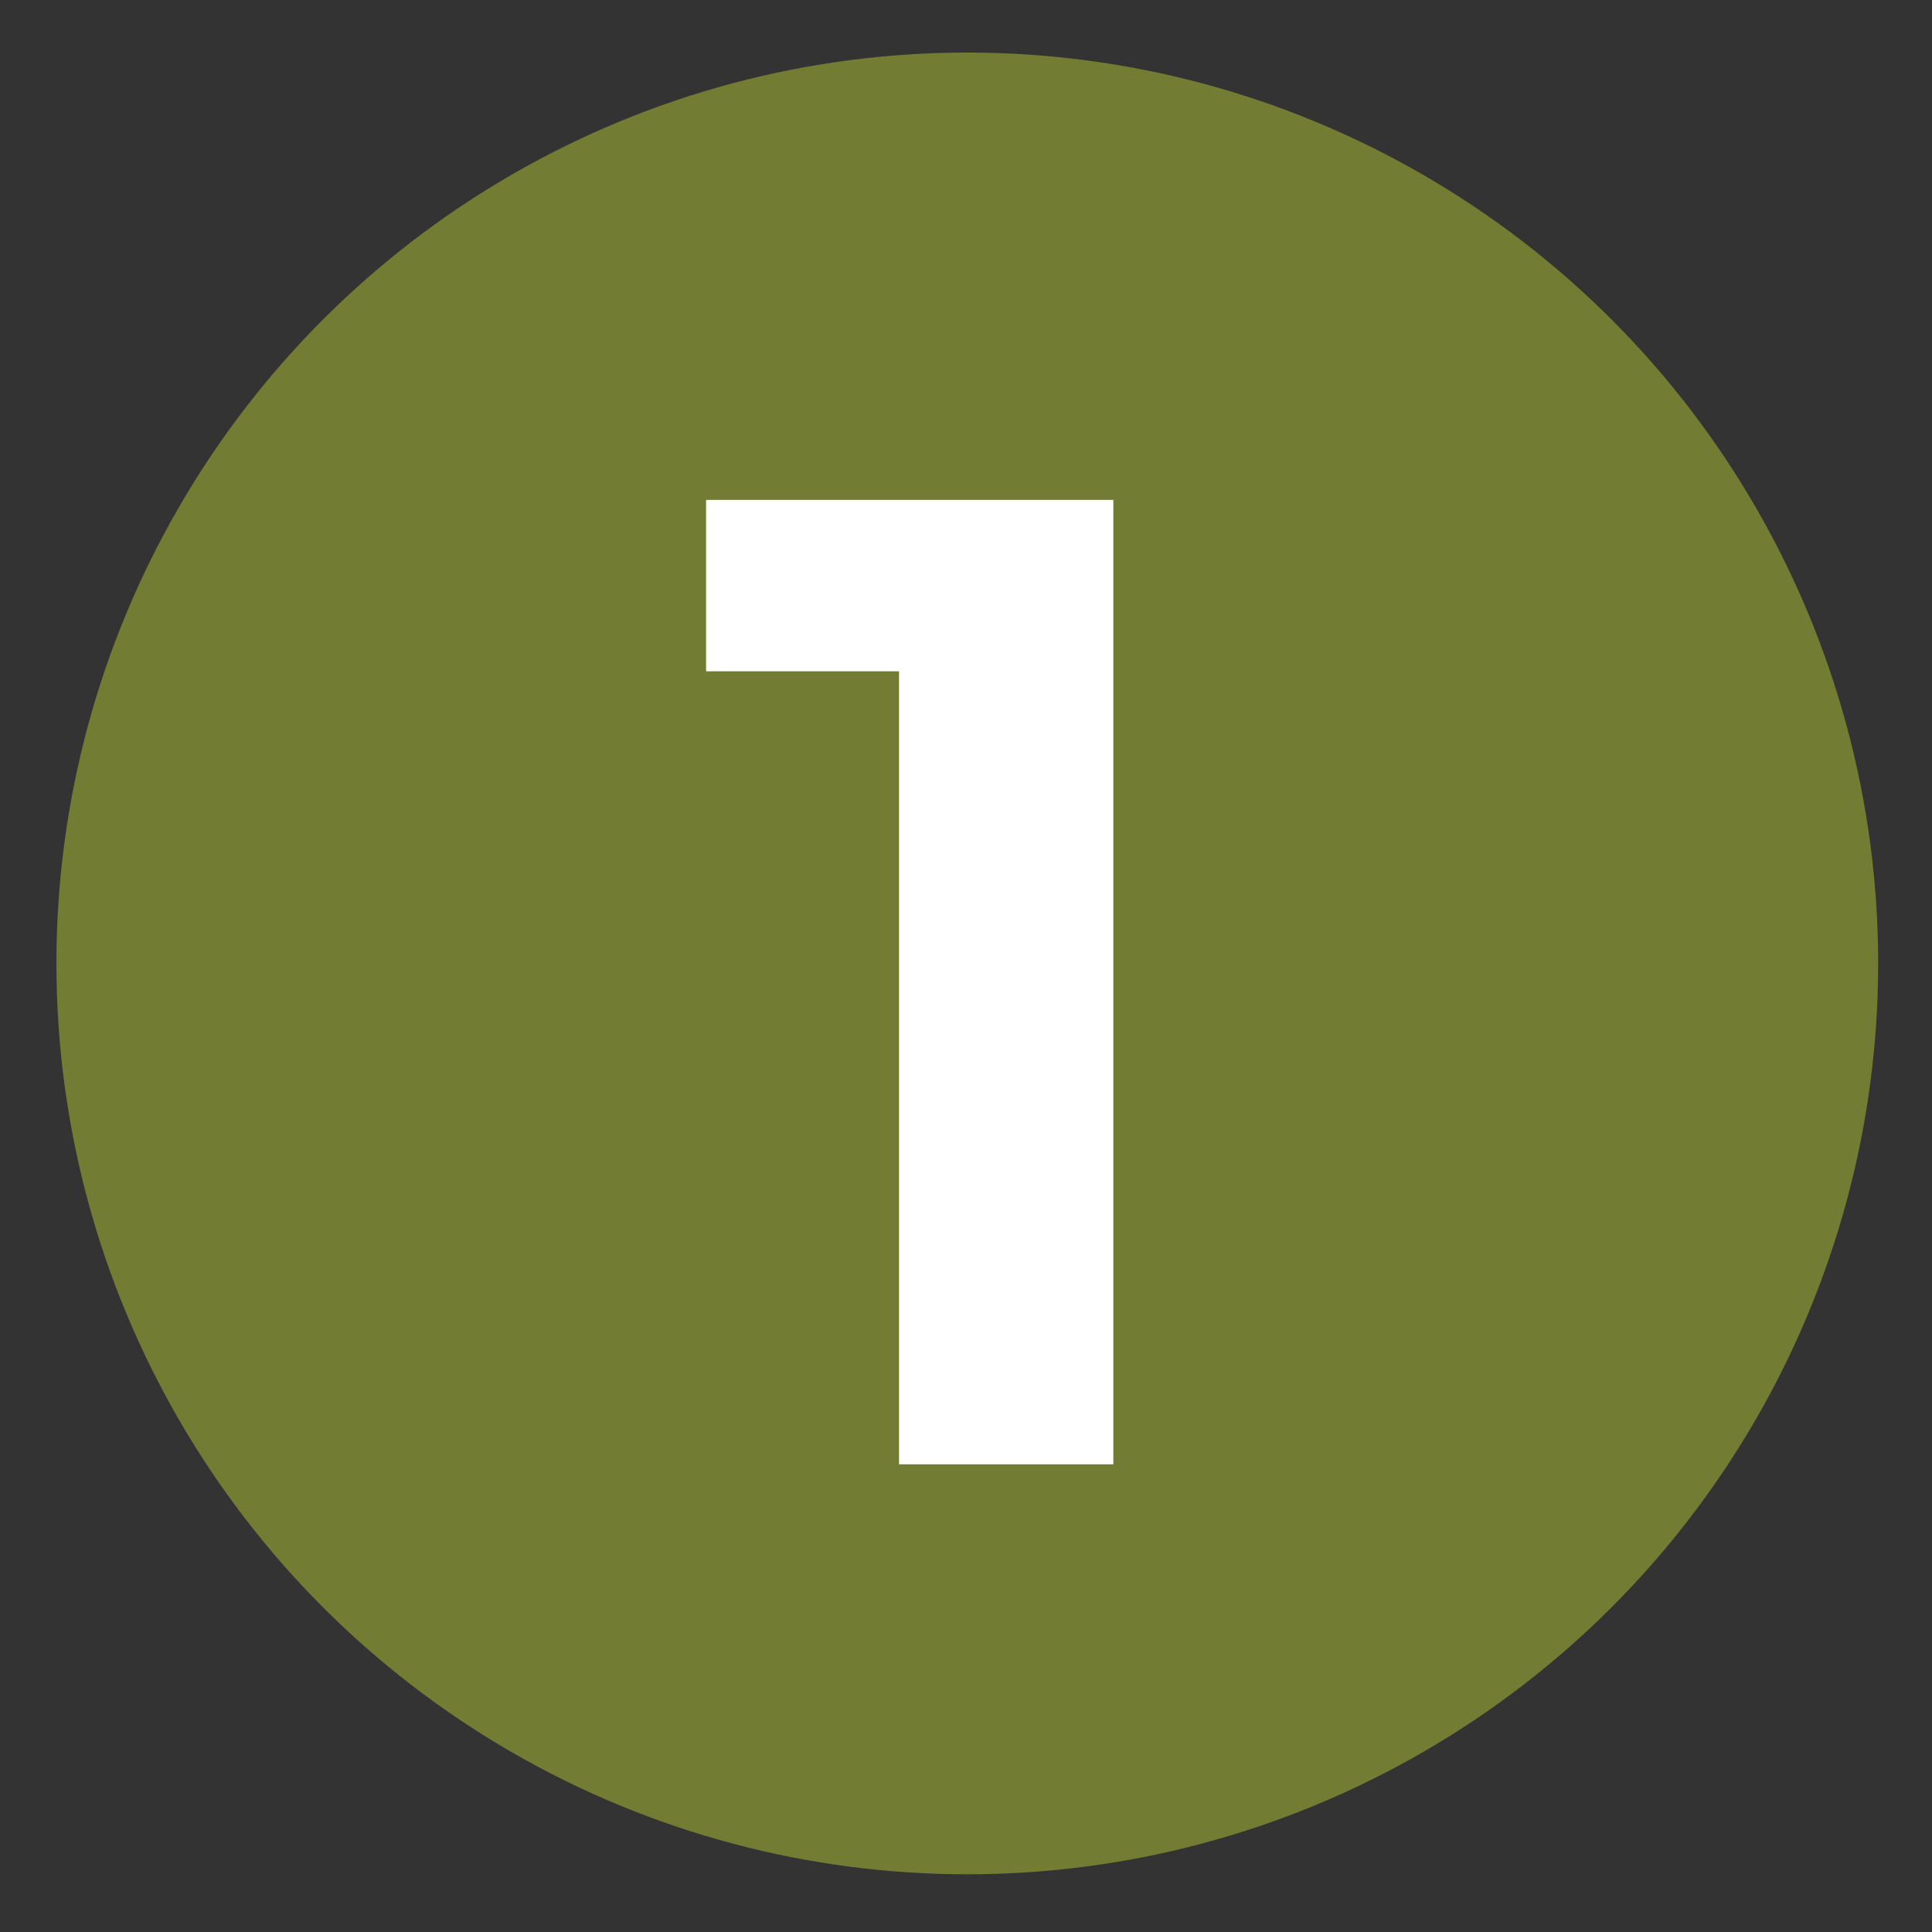 <?xml version="1.0" encoding="UTF-8"?><svg id="a" xmlns="http://www.w3.org/2000/svg" viewBox="0 0 150 150"><rect x="0" y="0" width="150" height="150" fill="#333333" stroke="none"/><defs><style>.e{fill:#fff;}.f{fill:#737c33;}</style></defs><g id="b"><circle id="c" class="f" cx="75.1" cy="74.8" r="70.72"/><path id="d" class="e" d="M86.44,38.8V113.69h-16.64V52.12h-14.98v-13.31h31.62Z"/></g></svg>